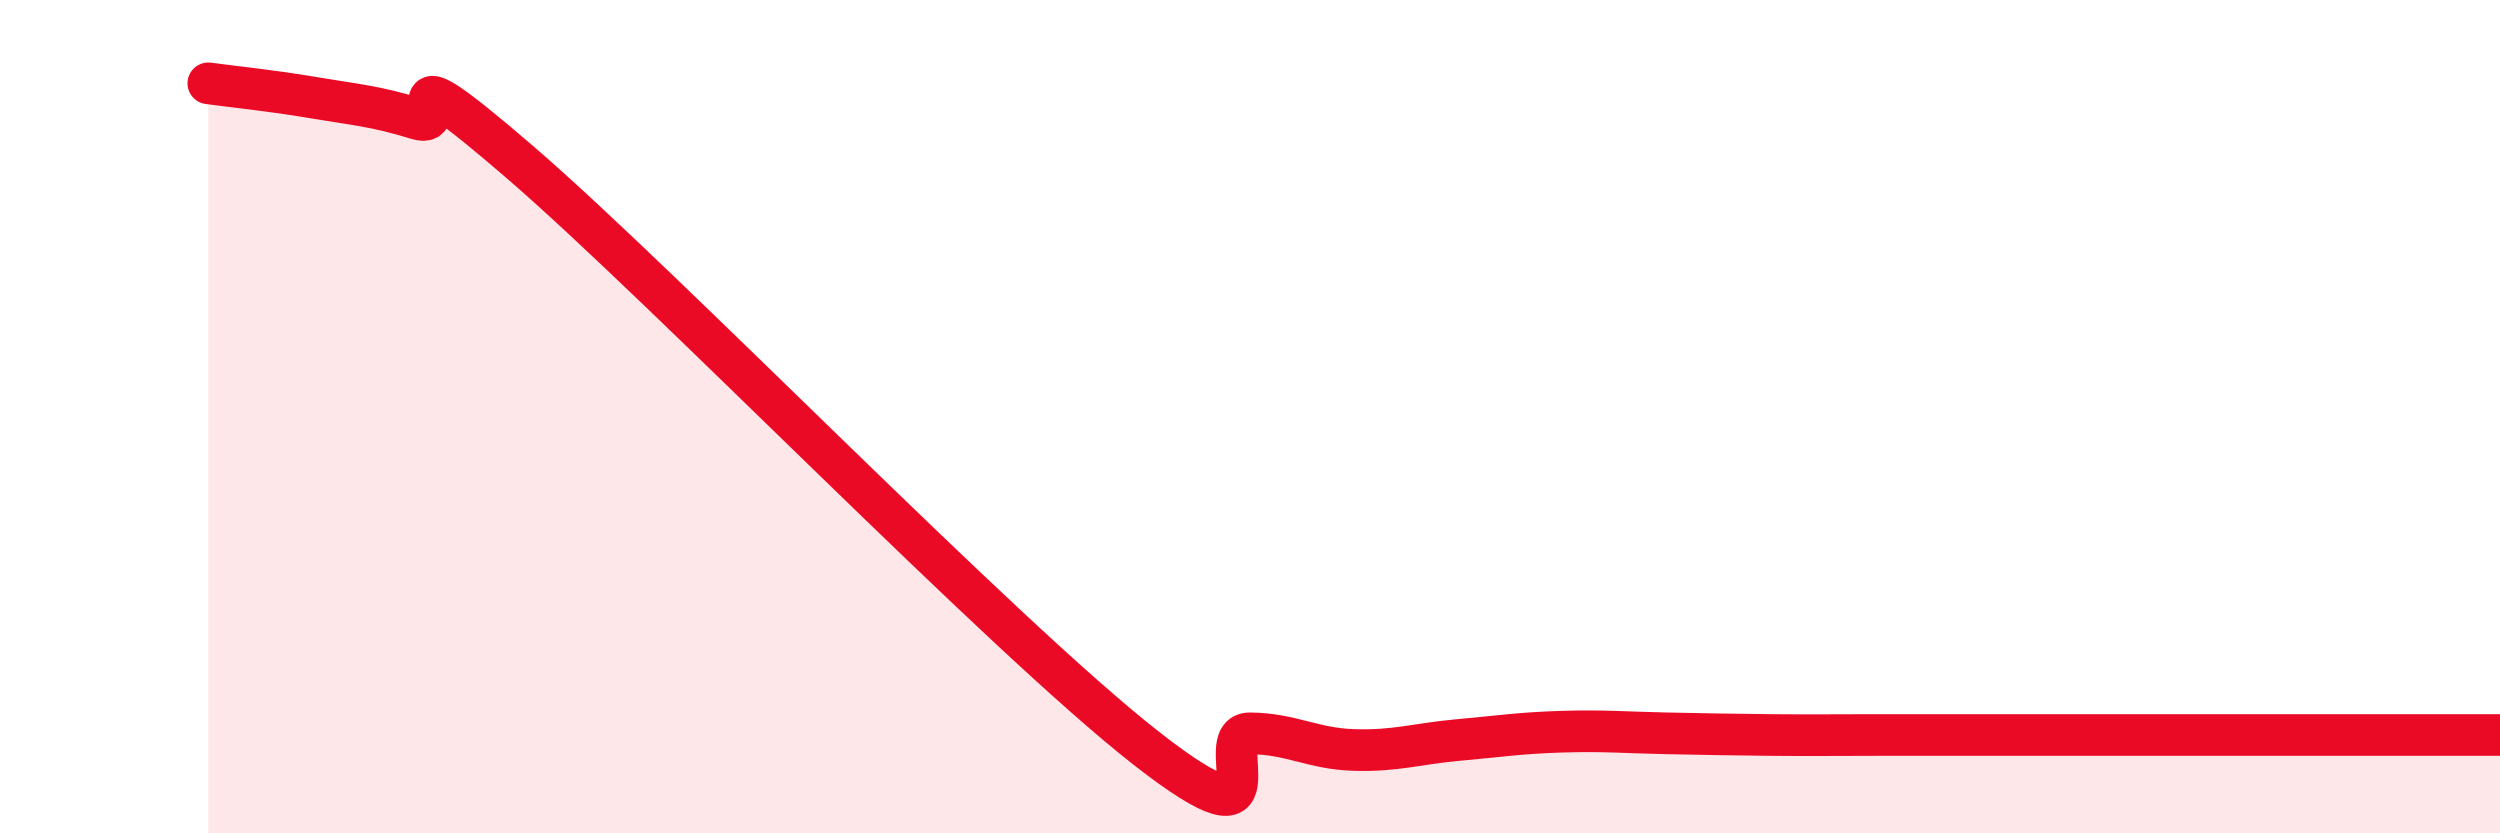 
    <svg width="60" height="20" viewBox="0 0 60 20" xmlns="http://www.w3.org/2000/svg">
      <path
        d="M 5,2 C 5.5,2.07 6.5,2.17 7.5,2.34 C 8.5,2.51 9,2.54 10,2.85 C 11,3.16 9,0.89 12.5,3.91 C 16,6.93 24,15.21 27.5,17.95 C 31,20.69 29,17.59 30,17.6 C 31,17.61 31.5,17.97 32.5,18 C 33.5,18.03 34,17.85 35,17.76 C 36,17.67 36.5,17.59 37.5,17.56 C 38.5,17.53 39,17.58 40,17.6 C 41,17.62 41.5,17.63 42.5,17.64 C 43.5,17.65 44,17.64 45,17.64 C 46,17.64 46.5,17.64 47.5,17.64 C 48.5,17.64 49,17.64 50,17.64 C 51,17.64 51.5,17.64 52.5,17.64 C 53.5,17.64 53.5,17.64 55,17.64 C 56.5,17.64 59,17.64 60,17.64L60 20L5 20Z"
        fill="#EB0A25"
        opacity="0.1"
        stroke-linecap="round"
        stroke-linejoin="round"
      />
      <path
        d="M 5,2 C 5.5,2.07 6.5,2.17 7.5,2.34 C 8.5,2.51 9,2.54 10,2.85 C 11,3.16 9,0.89 12.5,3.91 C 16,6.93 24,15.21 27.5,17.95 C 31,20.69 29,17.59 30,17.6 C 31,17.61 31.5,17.97 32.5,18 C 33.5,18.03 34,17.85 35,17.76 C 36,17.67 36.5,17.59 37.5,17.56 C 38.5,17.53 39,17.58 40,17.6 C 41,17.62 41.5,17.63 42.5,17.64 C 43.5,17.65 44,17.64 45,17.64 C 46,17.64 46.5,17.64 47.5,17.64 C 48.5,17.64 49,17.64 50,17.64 C 51,17.64 51.5,17.64 52.5,17.64 C 53.5,17.64 53.5,17.64 55,17.64 C 56.5,17.64 59,17.64 60,17.64"
        stroke="#EB0A25"
        stroke-width="1"
        fill="none"
        stroke-linecap="round"
        stroke-linejoin="round"
      />
    </svg>
  